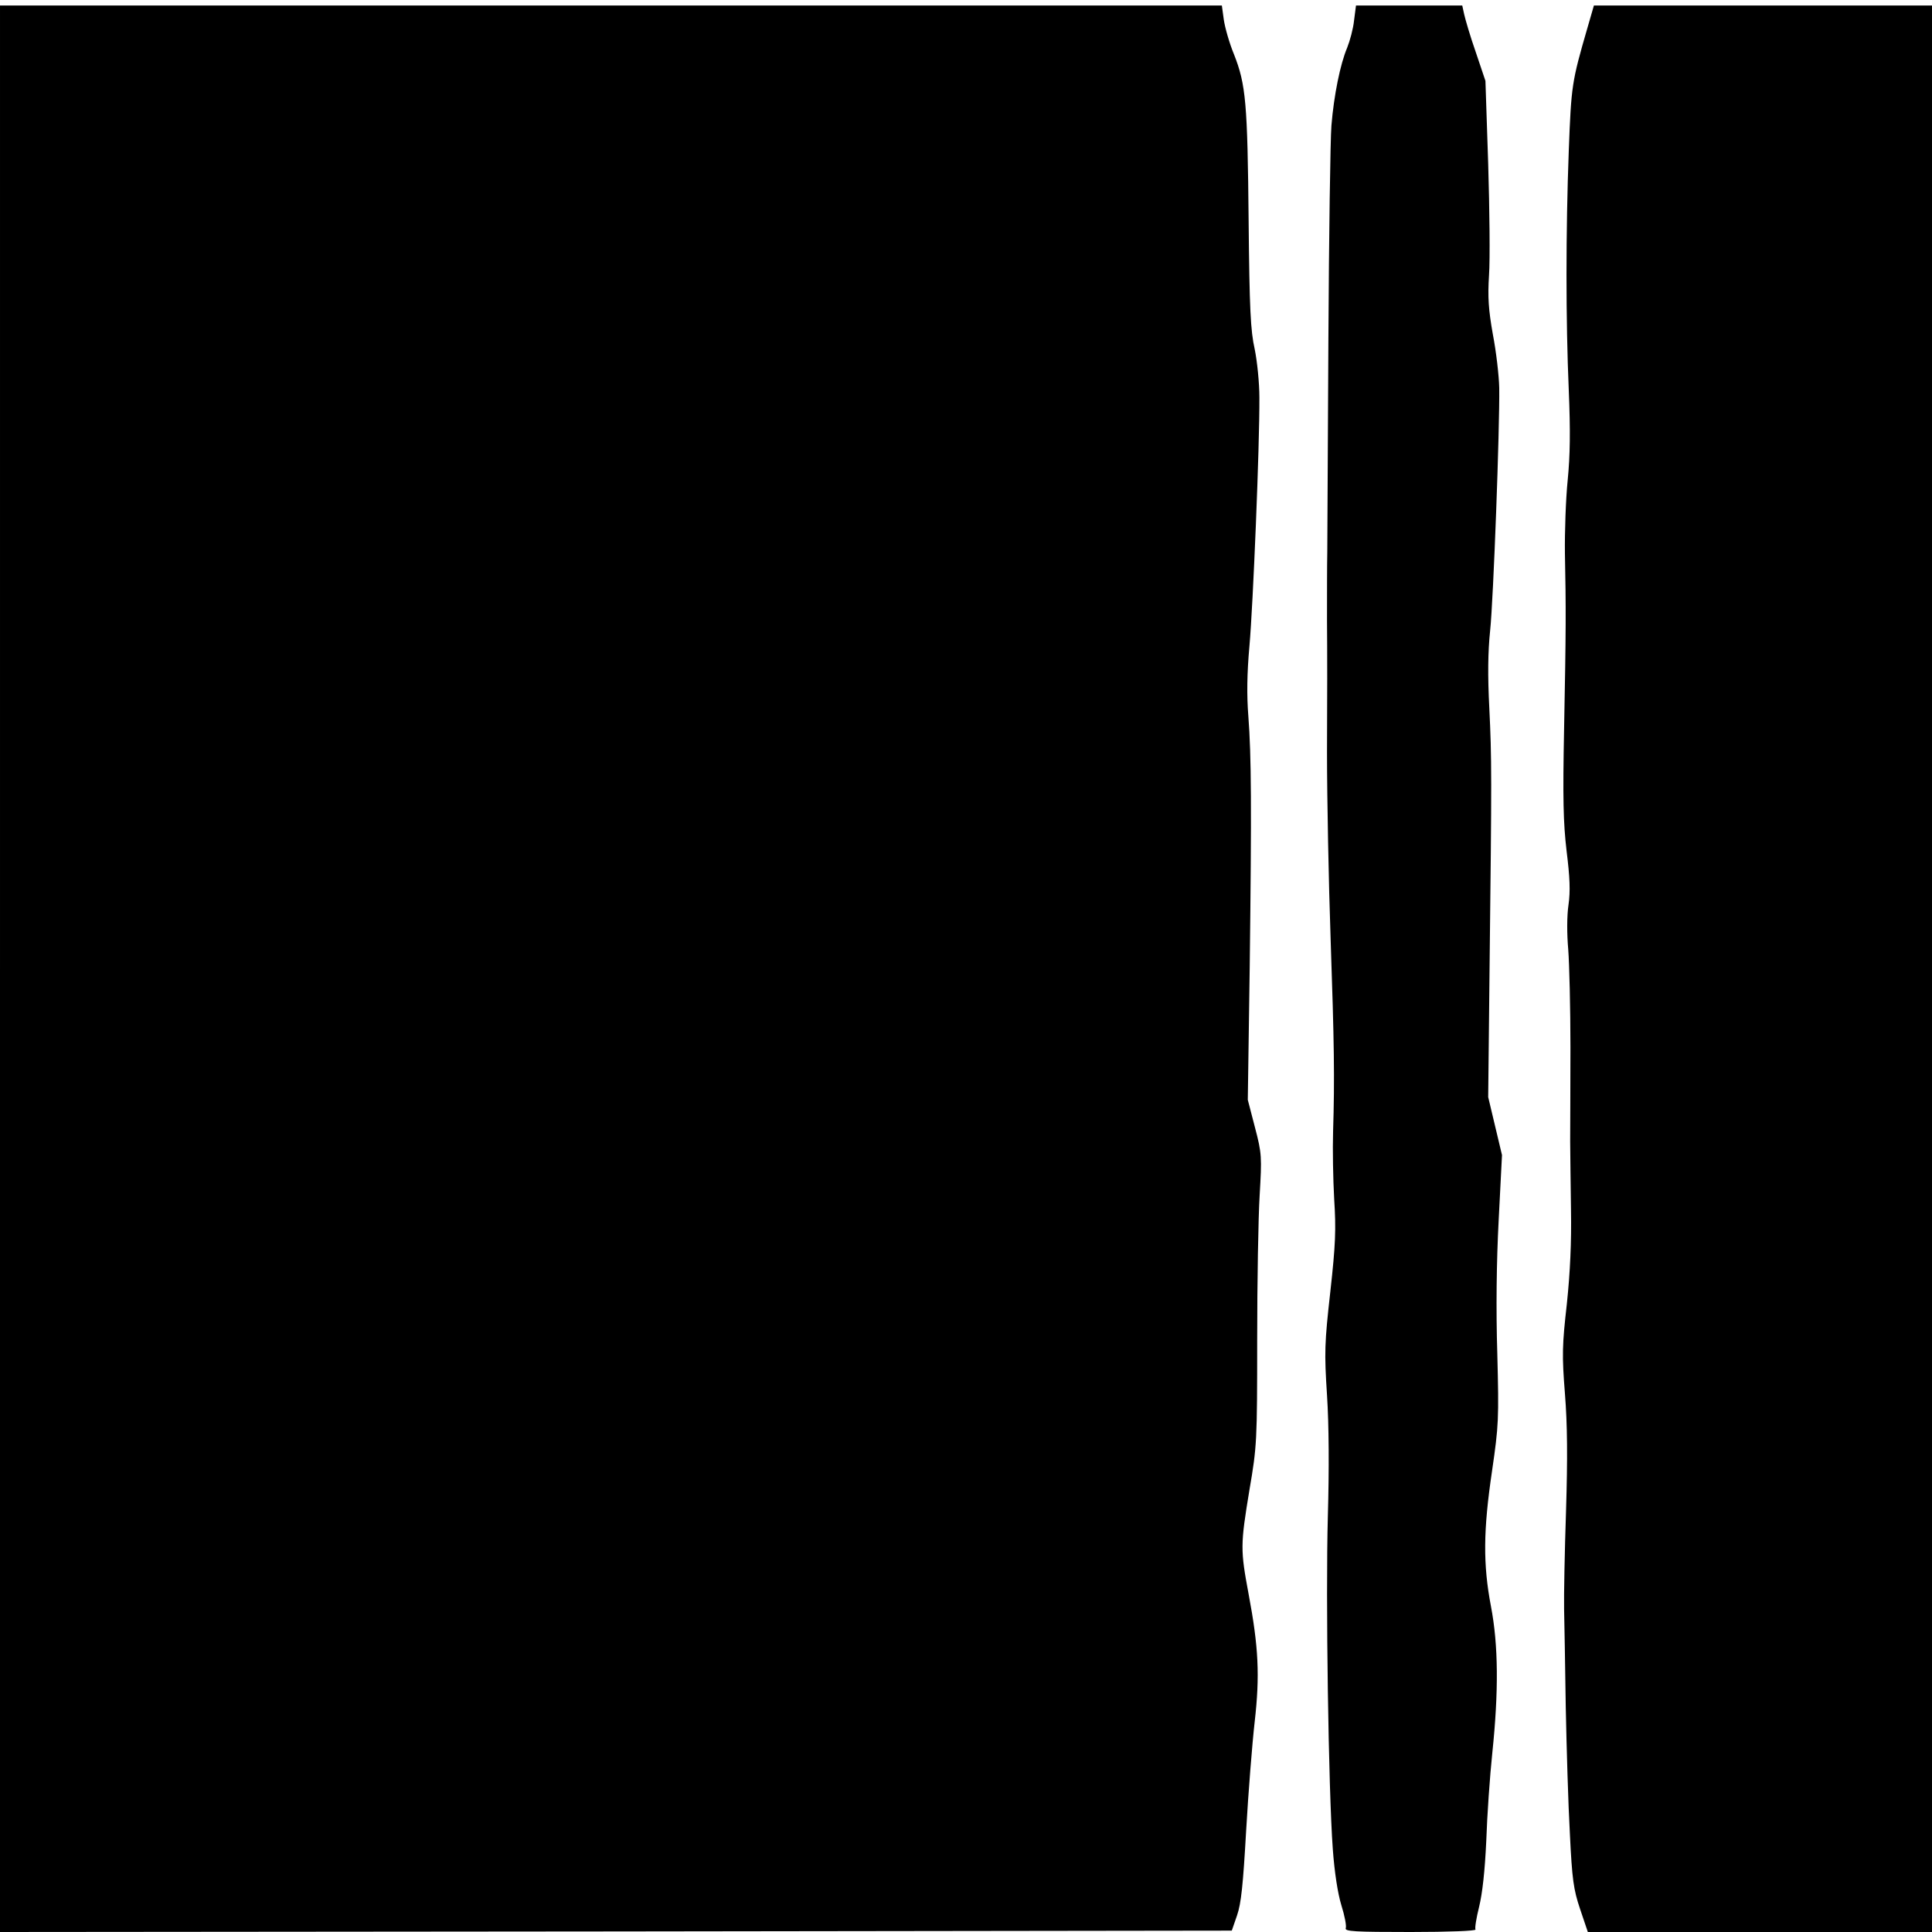 <?xml version="1.0" standalone="no"?>
<!DOCTYPE svg PUBLIC "-//W3C//DTD SVG 20010904//EN"
 "http://www.w3.org/TR/2001/REC-SVG-20010904/DTD/svg10.dtd">
<svg version="1.0" xmlns="http://www.w3.org/2000/svg"
 width="700pt" height="700pt" viewBox="0 0 700 700"
 preserveAspectRatio="xMidYMid meet">
<g transform="translate(0,700) scale(0.1,-0.1)"
fill="#000000" stroke="none">
<path d="M0 3490 l0 -3490 2232 2 2231 3 19 55 c15 43 22 112 33 307 8 139 22
316 31 395 19 167 14 271 -22 462 -30 161 -30 178 3 378 27 157 28 176 28 543
0 209 4 445 9 525 8 138 8 150 -17 245 l-26 100 7 485 c7 580 6 759 -5 905 -6
76 -5 155 4 255 13 146 37 725 36 900 0 52 -8 131 -17 175 -15 66 -19 146 -22
465 -4 427 -10 494 -53 603 -17 41 -33 98 -37 126 l-7 51 -2213 0 -2214 0 0
-3490z"/>
<path d="M4906 6926 c-3 -30 -15 -74 -25 -99 -25 -59 -48 -172 -57 -282 -4
-49 -9 -398 -11 -775 -2 -377 -4 -723 -4 -770 -1 -47 -1 -159 -1 -250 1 -91 1
-304 0 -475 0 -170 6 -474 13 -675 13 -380 15 -507 9 -700 -2 -63 0 -174 4
-245 7 -109 5 -164 -14 -335 -21 -187 -22 -220 -12 -375 7 -108 8 -268 3 -440
-8 -292 2 -987 18 -1205 6 -83 18 -161 31 -203 12 -38 19 -75 16 -83 -5 -12
33 -14 235 -14 137 0 238 4 235 9 -3 5 3 42 13 82 12 49 21 130 26 239 3 91
13 235 22 320 23 221 22 389 -5 530 -29 152 -28 275 4 491 24 165 25 187 19
424 -5 160 -3 334 5 485 l12 235 -25 105 -25 105 5 470 c8 698 8 755 -1 940
-6 117 -5 204 3 280 12 113 35 737 33 880 -1 44 -11 131 -23 193 -16 90 -19
135 -14 215 4 56 2 237 -3 403 l-10 301 -35 104 c-20 57 -38 119 -42 137 l-7
32 -192 0 -193 0 -7 -54z"/>
<path d="M5751 6897 c-56 -193 -58 -207 -67 -442 -11 -293 -11 -616 0 -870 6
-146 5 -234 -4 -325 -7 -69 -11 -188 -10 -265 4 -198 4 -278 -3 -635 -5 -254
-3 -340 9 -443 12 -96 14 -146 7 -195 -6 -40 -6 -106 -1 -162 4 -52 8 -212 8
-355 0 -143 -1 -296 -1 -340 0 -44 2 -156 3 -250 2 -115 -3 -224 -15 -339 -17
-150 -18 -186 -7 -325 9 -113 10 -231 4 -426 -5 -148 -8 -308 -7 -355 1 -47 4
-206 6 -355 3 -148 9 -355 15 -460 8 -164 13 -201 37 -272 l28 -83 623 0 624
0 0 3490 0 3490 -612 0 -613 0 -24 -83z"/>
</g>
</svg>
